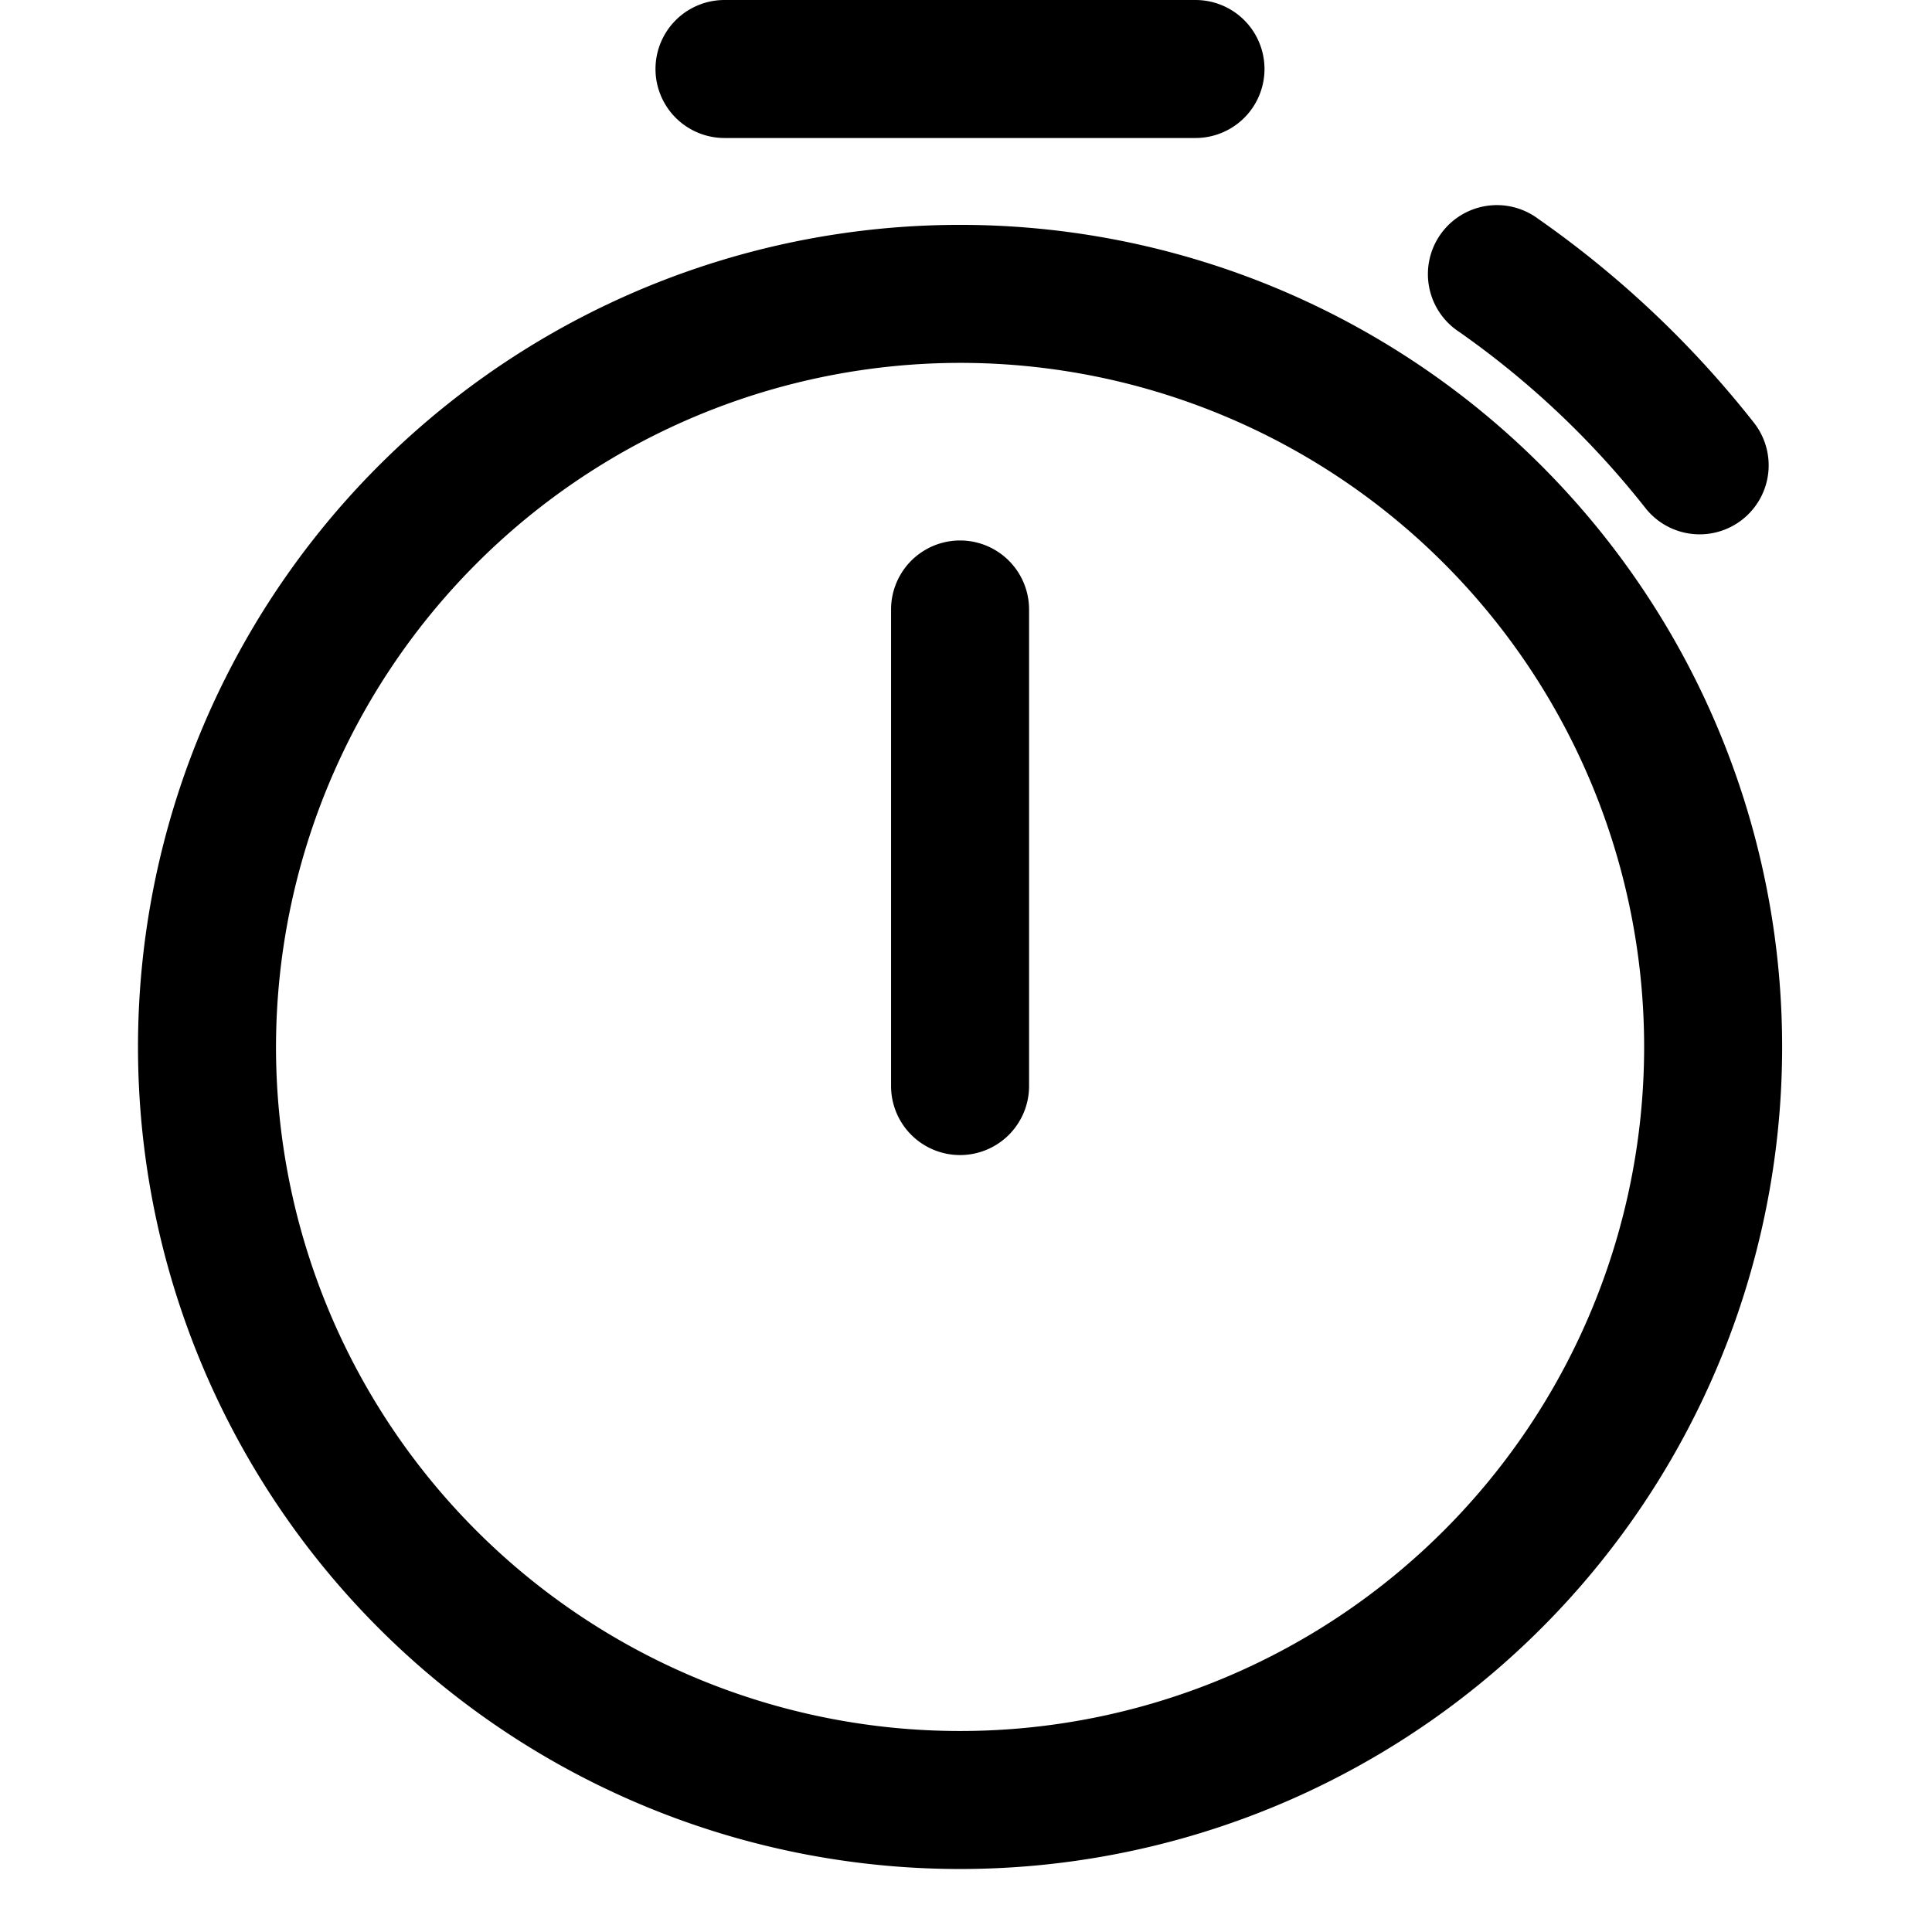 <svg xmlns="http://www.w3.org/2000/svg" xmlns:xlink="http://www.w3.org/1999/xlink" width="28" height="28" viewBox="0 0 28 28"><defs><clipPath id="a"><rect width="28" height="28" transform="translate(1034 458)" stroke="#707070" stroke-width="1"/></clipPath><clipPath id="b"><rect width="23.828" height="27.087" transform="translate(0 0)"/></clipPath></defs><g transform="translate(-1034 -458)" clip-path="url(#a)"><g transform="translate(1036 458)"><g clip-path="url(#b)"><path d="M22.633,7.744a1,1,0,0,1-.787-.382,12.757,12.757,0,0,0-2.7-2.553,1,1,0,1,1,1.146-1.638,14.666,14.666,0,0,1,3.127,2.955,1,1,0,0,1-.785,1.618"/><path d="M11.914,5.259A9.914,9.914,0,1,1,2,15.173a9.925,9.925,0,0,1,9.914-9.914m0-2A11.914,11.914,0,1,0,23.828,15.173,11.914,11.914,0,0,0,11.914,3.259"/><path d="M15.327,2H8.5a1,1,0,1,1,0-2h6.826a1,1,0,0,1,0,2"/><path d="M11.914,16.74a1,1,0,0,1-1-1V8.833a1,1,0,0,1,2,0V15.74a1,1,0,0,1-1,1"/></g></g></g></svg>